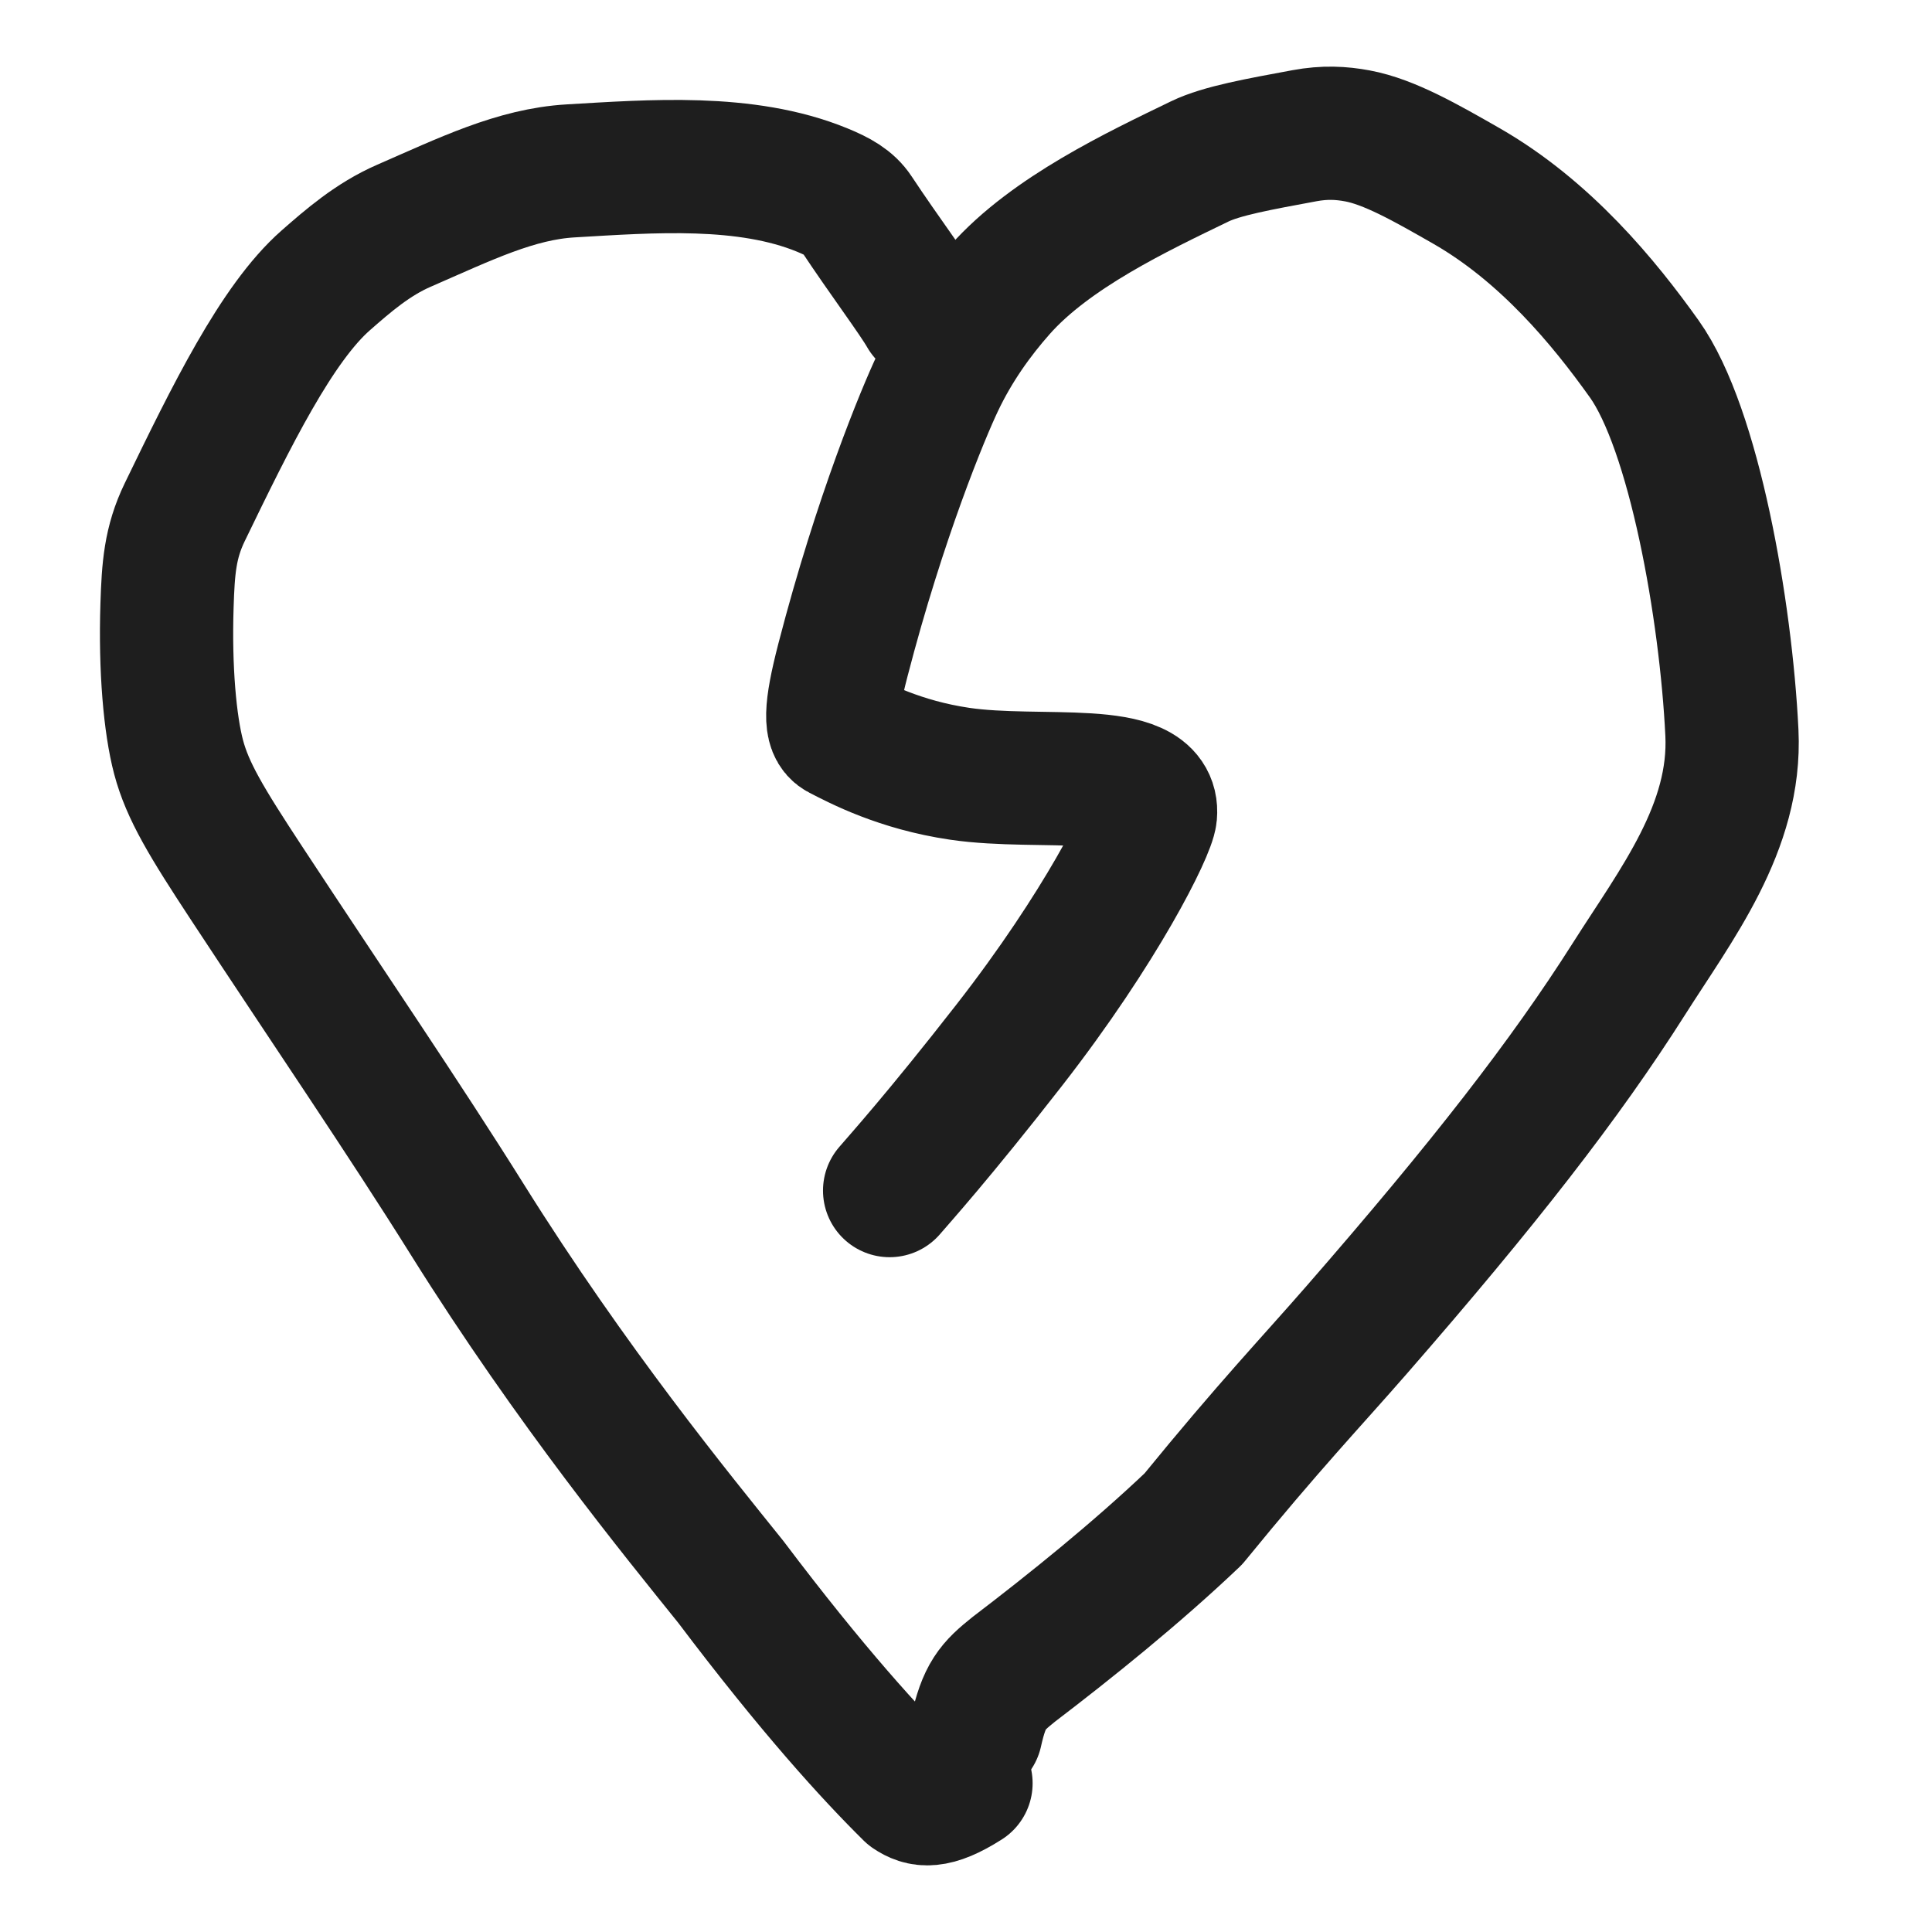 <svg width="58" height="58" viewBox="0 0 58 58" fill="none" xmlns="http://www.w3.org/2000/svg">
<path d="M26.707 35.742C26.97 35.433 28.188 34.085 30.297 31.378C33.066 27.824 34.496 24.913 34.538 24.443C34.671 22.953 31.233 23.586 28.81 23.229C27.01 22.964 25.78 22.311 25.216 22.021C24.926 21.871 24.902 21.371 25.305 19.816C26.417 15.524 27.719 12.397 28.15 11.49C28.659 10.416 29.321 9.487 30.021 8.698C31.544 6.979 34.143 5.754 36.015 4.847C36.676 4.526 37.807 4.326 39.158 4.075C39.773 3.961 40.267 3.99 40.747 4.079C41.705 4.256 42.804 4.885 44.019 5.58C46.393 6.94 48.151 9.075 49.362 10.775C50.858 12.874 51.814 18.316 51.993 21.999C52.13 24.841 50.318 27.153 48.894 29.399C46.994 32.394 44.547 35.541 40.734 39.917C39.326 41.533 38.139 42.762 35.824 45.6C34.1 47.24 32.112 48.835 30.437 50.112C29.788 50.631 29.546 50.889 29.298 52" stroke="#1E1E1E" stroke-width="4" stroke-linecap="round" stroke-linejoin="round"/>
<path d="M27.766 9.426C27.471 8.906 26.557 7.693 25.703 6.403C25.496 6.09 25.173 5.905 24.682 5.704C22.385 4.762 19.541 4.99 17.135 5.13C15.484 5.226 13.972 5.973 12.124 6.778C11.191 7.184 10.453 7.826 9.78 8.416C8.306 9.71 6.944 12.492 5.547 15.374C5.103 16.29 5.05 17.065 5.014 18.176C4.952 20.088 5.104 21.755 5.361 22.727C5.632 23.75 6.202 24.688 7.405 26.518C9.85 30.236 12.139 33.588 14.033 36.617C17.171 41.635 20.352 45.513 21.942 47.493C24.396 50.746 26.156 52.669 27.331 53.83C27.659 54.05 28.033 54.15 29 53.535" stroke="#1E1E1E" stroke-width="4" stroke-linecap="round" stroke-linejoin="round"/>
</svg>
